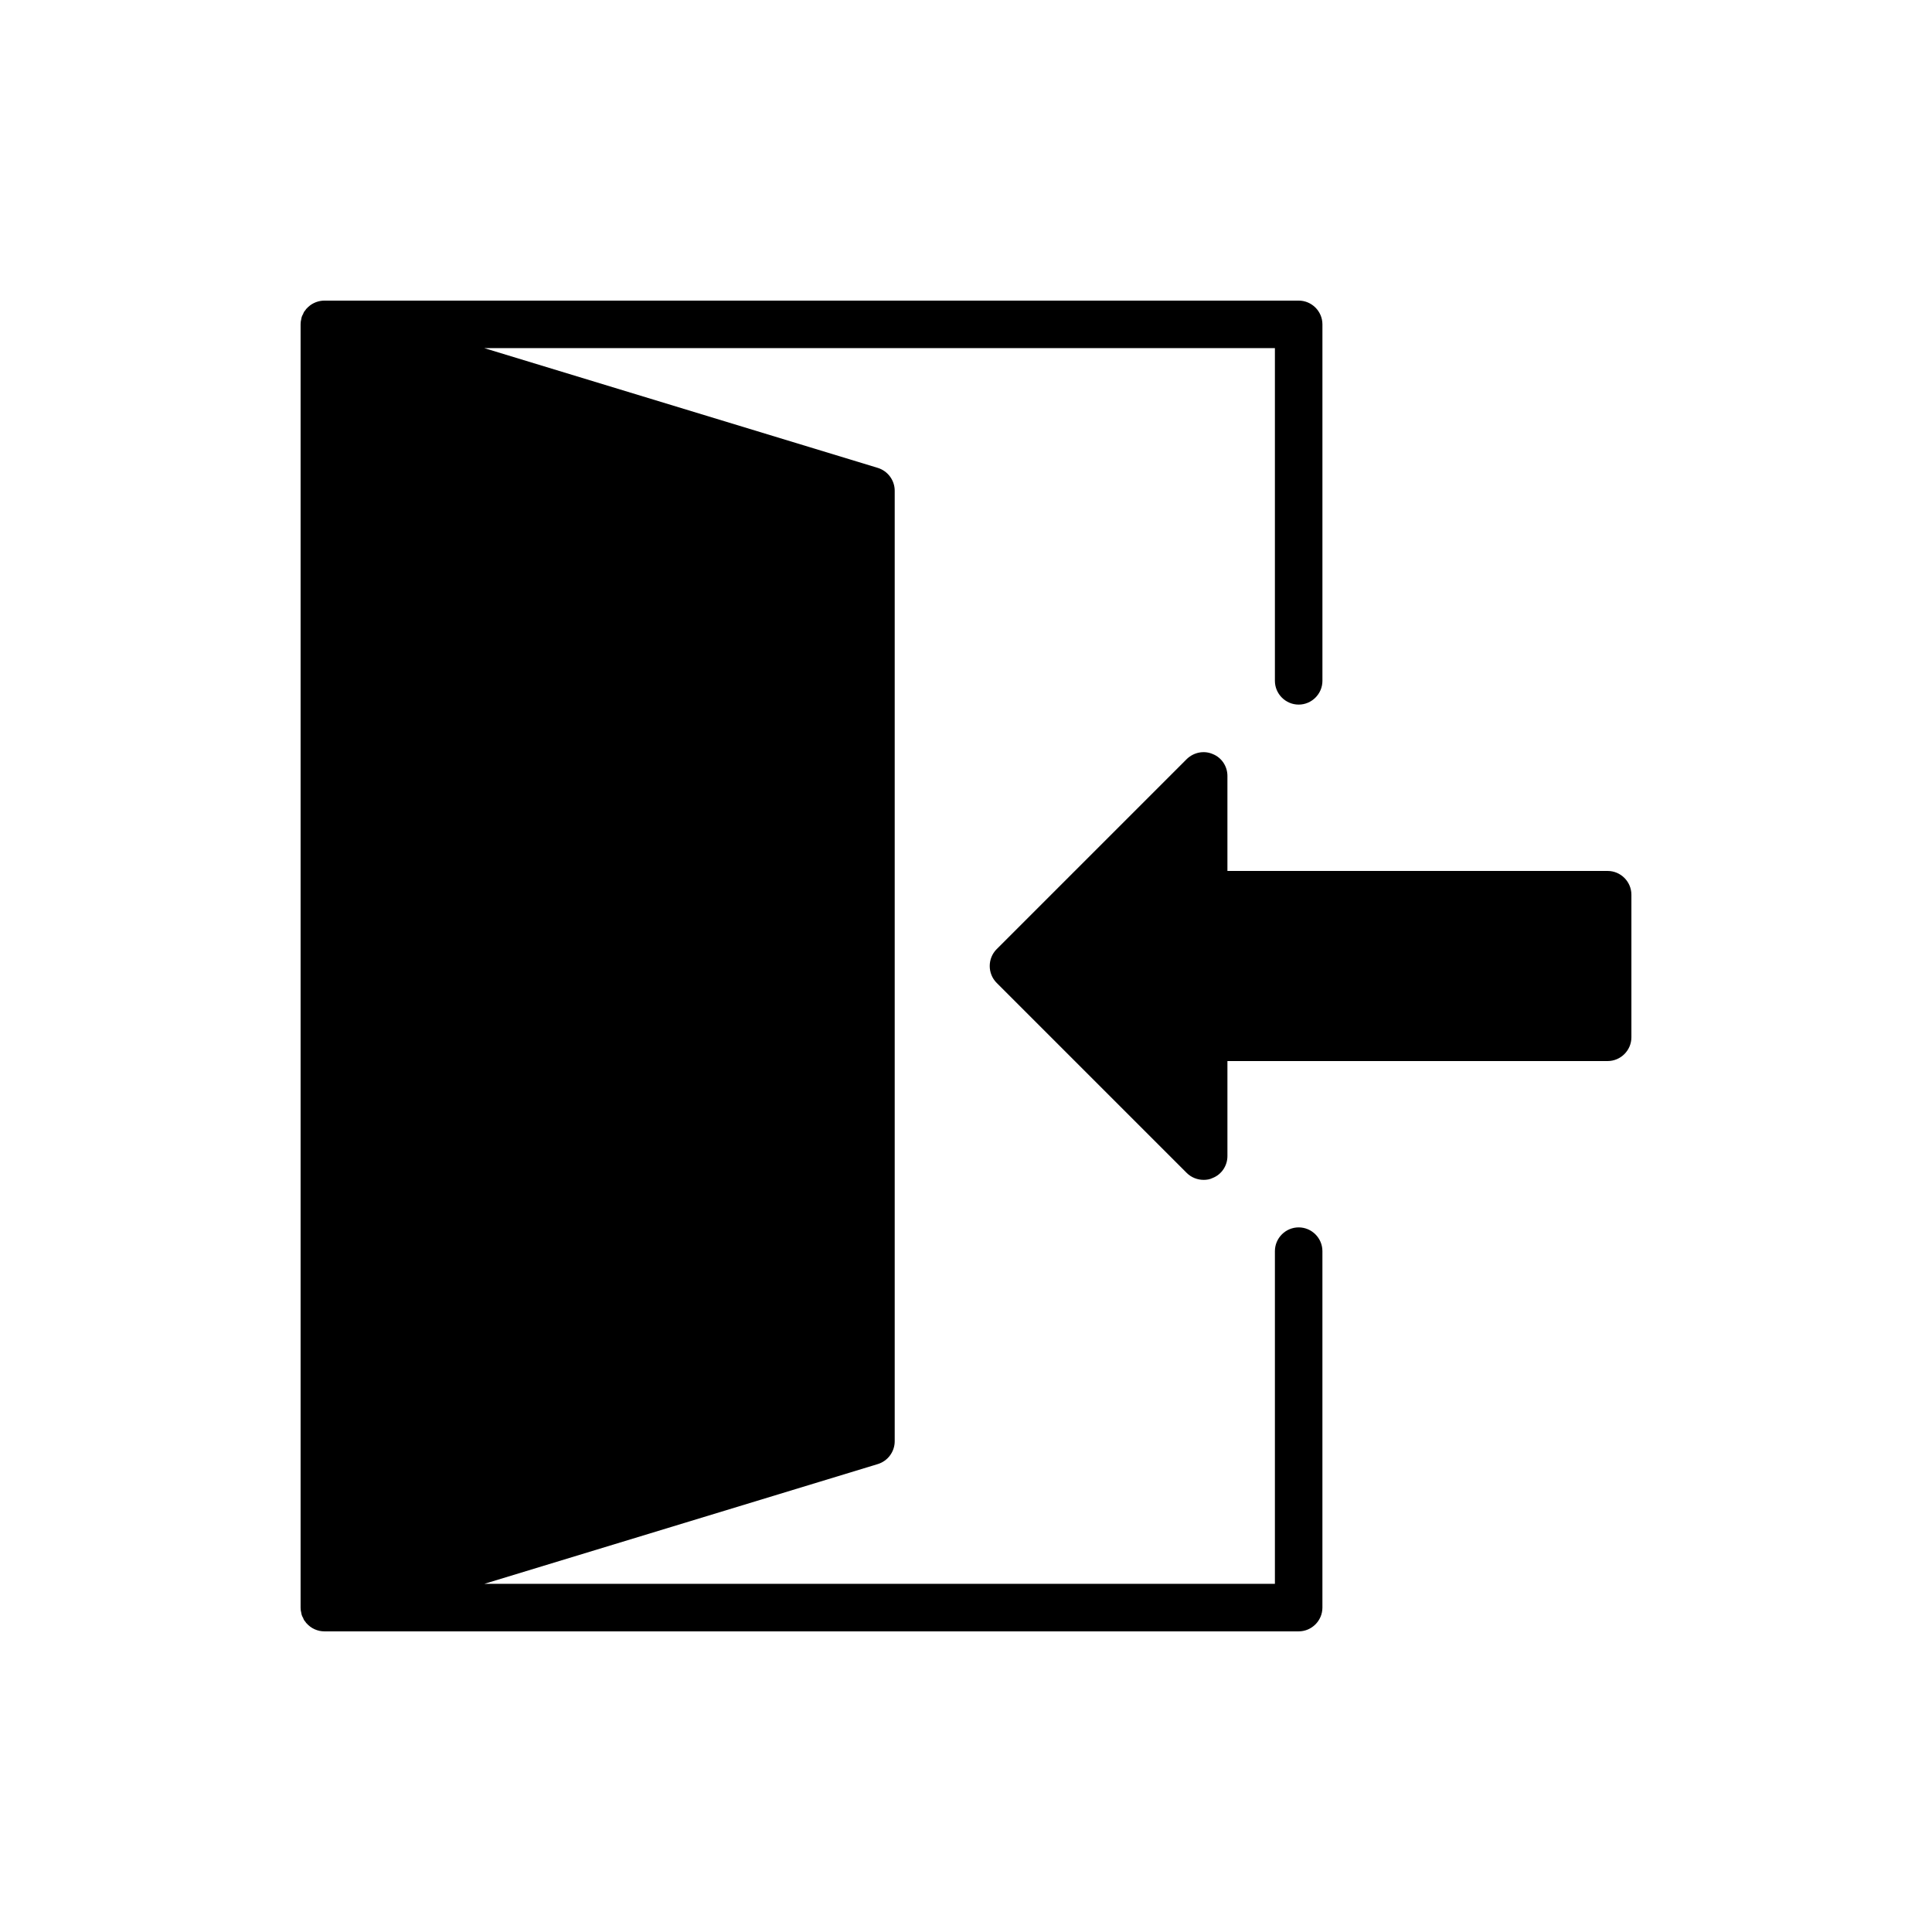 <?xml version="1.0" encoding="UTF-8"?>
<!-- Uploaded to: SVG Find, www.svgfind.com, Generator: SVG Find Mixer Tools -->
<svg fill="#000000" width="800px" height="800px" version="1.1" viewBox="144 144 512 512" xmlns="http://www.w3.org/2000/svg">
 <g>
  <path d="m488.16 469.27c-3.461 0-6.297 2.832-6.297 6.297v88.168h-209.52l104.29-31.742c2.648-0.816 4.473-3.273 4.473-6.047v-251.9c0-2.769-1.828-5.227-4.473-6.047l-104.29-31.738h209.52v88.168c0 3.465 2.836 6.297 6.297 6.297 3.461 0 6.297-2.832 6.297-6.297v-94.469c0-3.465-2.836-6.297-6.297-6.297h-258.14c-1.383 0-2.707 0.441-3.836 1.258l-0.066 0.062c-0.316 0.254-0.629 0.508-0.883 0.82-0.062 0.066-0.191 0.125-0.191 0.25-0.25 0.316-0.504 0.566-0.629 0.945-0.062 0.062-0.062 0.125-0.062 0.188-0.25 0.379-0.441 0.816-0.504 1.324-0.125 0.441-0.188 0.945-0.188 1.449v340.07c0 0.504 0.062 1.008 0.191 1.449 0.062 0.504 0.25 0.945 0.504 1.324 0 0.062 0 0.125 0.062 0.188 0.121 0.379 0.375 0.629 0.629 0.945 0 0.125 0.129 0.188 0.191 0.25 0.25 0.316 0.566 0.566 0.879 0.82l0.066 0.062c0.75 0.566 1.637 0.945 2.516 1.133 0.379 0.066 0.816 0.129 1.258 0.129h258.2c3.461 0 6.297-2.832 6.297-6.297v-94.465c0-3.465-2.832-6.297-6.297-6.297z"/>
  <path d="m570.04 374.81h-100.76v-25.191c0-2.519-1.512-4.848-3.906-5.793-2.332-1.008-5.035-0.441-6.863 1.324l-50.383 50.383c-2.453 2.457-2.453 6.488 0 8.941l50.383 50.383c1.199 1.191 2.836 1.82 4.473 1.82 0.816 0 1.637-0.125 2.391-0.504 2.391-0.941 3.906-3.273 3.906-5.793v-25.191h100.76c3.461 0 6.297-2.832 6.297-6.297v-37.785c0-3.465-2.836-6.297-6.297-6.297z"/>
 </g>
</svg>